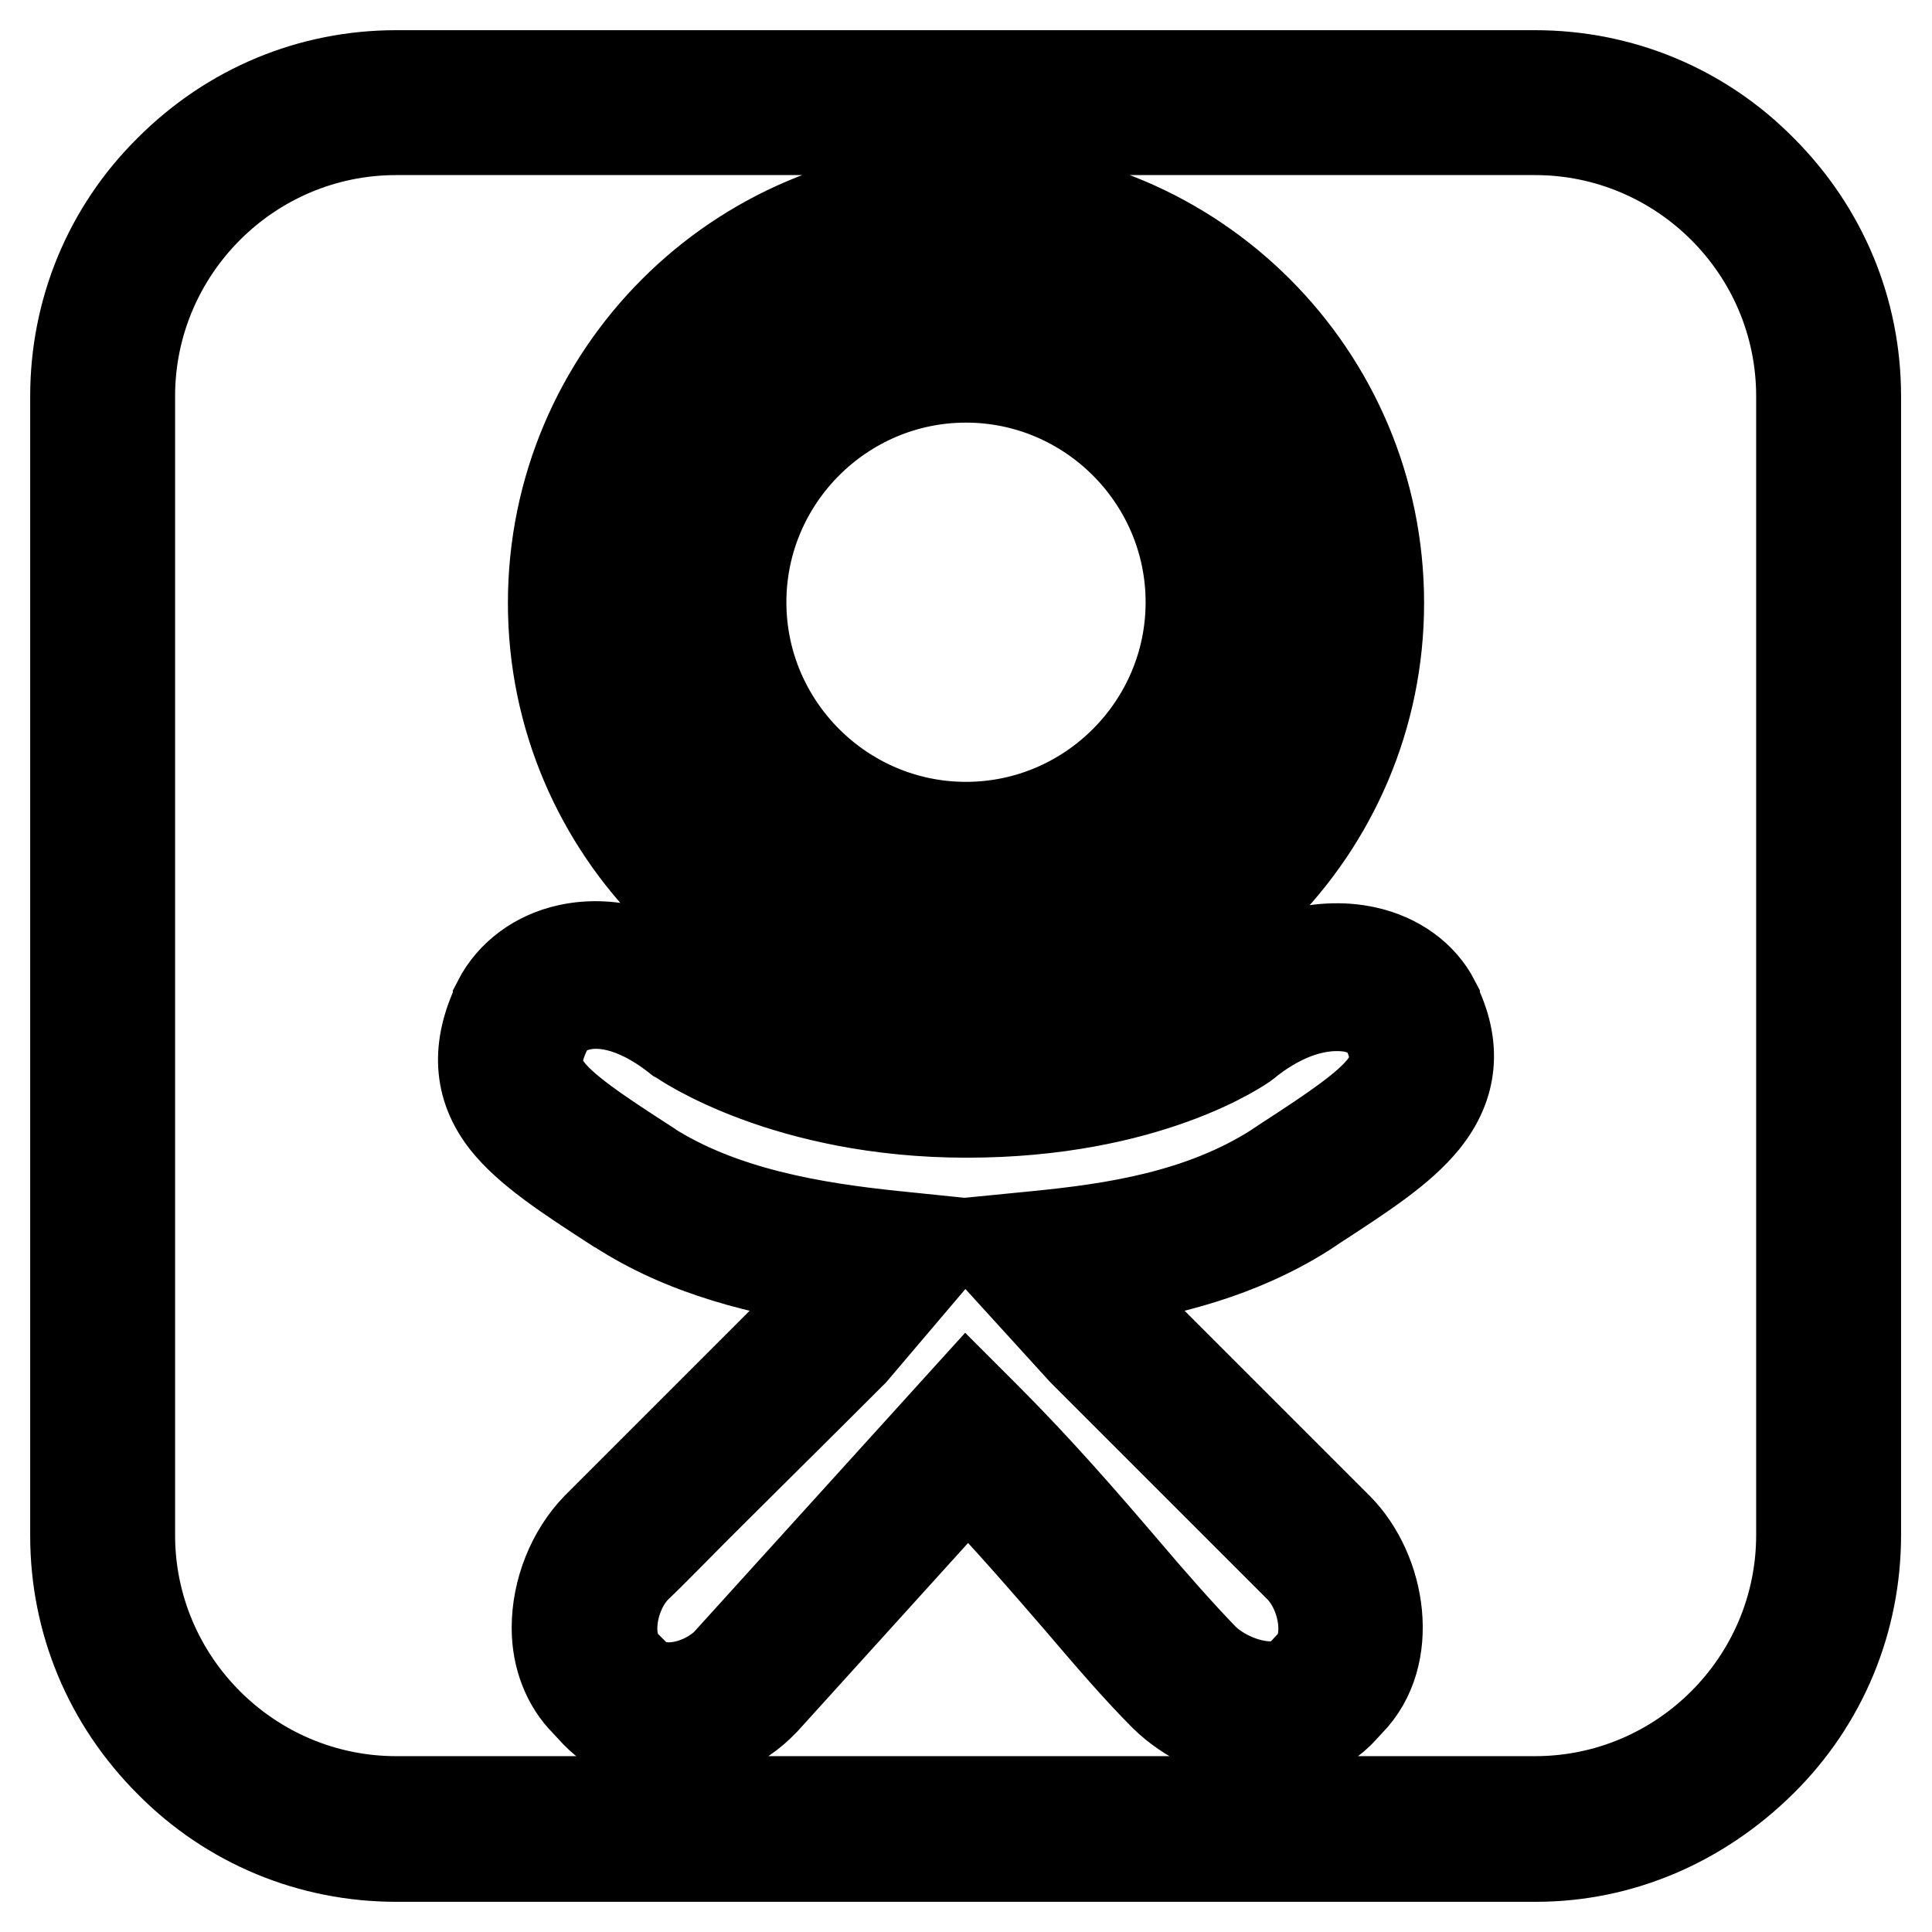 <?xml version="1.0" encoding="utf-8"?>
<!-- Svg Vector Icons : http://www.onlinewebfonts.com/icon -->
<!DOCTYPE svg PUBLIC "-//W3C//DTD SVG 1.1//EN" "http://www.w3.org/Graphics/SVG/1.1/DTD/svg11.dtd">
<svg version="1.1" xmlns="http://www.w3.org/2000/svg" xmlns:xlink="http://www.w3.org/1999/xlink" x="0px" y="0px" viewBox="0 0 256 256" enable-background="new 0 0 256 256" xml:space="preserve">
<g> <path stroke-width="12" fill-opacity="0" stroke="#000000"  d="M203.5,246H52.5c-11.3,0-22-4.4-30-12.5c-8.1-8.1-12.5-18.7-12.5-30V52.5c0-11.3,4.4-22,12.5-30 c8.1-8.1,18.7-12.5,30-12.5h150.9c11.3,0,22,4.4,30,12.5c8.1,8.1,12.5,18.7,12.5,30v150.9c0,11.3-4.4,22-12.5,30 S214.8,246,203.5,246z M52.5,17.2c-19.5,0-35.3,15.9-35.3,35.3v150.9c0,19.5,15.9,35.3,35.3,35.3h150.9c19.5,0,35.3-15.9,35.3-35.3 V52.5c0-19.5-15.9-35.3-35.3-35.3H52.5z M88.5,230.8c-3.5,0-6.9-1.1-9.5-3.8l-0.1-0.1l-1.3-1.4c-2.4-2.4-3.8-5.9-3.8-9.8 c0-4.9,2-9.9,5.3-13.3c2.4-2.4,4.9-4.9,7.6-7.6c6.1-6.1,13-13,20.9-20.9l3.5-4.1c-9.8-1.4-20.3-3.9-29.2-9.7l-0.2-0.1 c-6.5-4.2-11.7-7.6-14.7-11.4c-3.6-4.6-3.9-9.8-1-15.8l0-0.1c1.8-3.5,5.2-6,9.3-6.9c5.9-1.3,12.5,0.7,18.8,5.6 c0.9,0.6,13.2,8.5,34,8.5c20.8,0,31.9-7.3,32.7-7.9c6.5-5.1,13.9-7.3,20.2-5.9c4.1,0.9,7.4,3.3,9.1,6.6l0,0.1 c2.9,5.8,2.4,11-1.4,15.7c-3.1,3.8-8,7-14.3,11.1l-1.5,1c-8.7,5.5-18.3,7.9-27.8,9.3l3.7,4.1l28.5,28.5c5.7,5.8,7.5,16.9,1.5,23 l-1.4,1.5c-6.1,5.9-17,3.6-23-2.2l-0.1-0.1c-3.4-3.4-7.2-7.8-11.2-12.5c-4.5-5.2-9.5-11-14.9-16.6l-26.9,29.7l-0.1,0.1 C98,228.8,93.2,230.8,88.5,230.8z M84.2,222c3,2.9,8.7,1.6,12-1.5l31.9-35.2l2.7,2.7c6.6,6.6,12.6,13.5,17.9,19.7 c3.9,4.6,7.7,8.9,10.8,12.1c3.4,3.3,9.9,5.1,12.8,2.3l1.4-1.5c3-3,1.7-9.7-1.5-12.9l-28.6-28.6l-0.1-0.1l-13.2-14.5l7.1-0.7 c10.1-1,21.7-2.7,31.6-9l1.5-1c13.3-8.6,16.2-11.3,13.2-17.5c-0.7-1.3-2.2-2.3-4.2-2.8c-2-0.4-7.4-0.9-14.3,4.6l-0.1,0.1 c-0.5,0.4-13,9.2-37,9.2c-23.9,0-37.6-9.4-38.1-9.8l-0.2-0.1c-6.2-4.9-10.8-4.8-12.9-4.3c-2,0.4-3.6,1.6-4.4,3.1 c-3.2,6.6-0.8,9,13.2,18l0.1,0.1c9.8,6.3,22.1,8.3,32.8,9.4l6.8,0.7l-12.4,14.6l-0.1,0.1c-7.9,7.9-14.9,14.8-21,20.9 c-2.7,2.7-5.2,5.3-7.6,7.6c-2,2-3.2,5.2-3.2,8.1c0,1.4,0.3,3.4,1.7,4.8l0.1,0.1L84.2,222z M128,134.5c-30.2,0-54.7-24.5-54.7-54.6 c0-30.2,24.5-54.7,54.7-54.7s54.7,24.5,54.7,54.7C182.7,110,158.2,134.5,128,134.5z M128,32.4c-26.2,0-47.5,21.3-47.5,47.5 c0,26.1,21.3,47.4,47.5,47.4c26.2,0,47.5-21.3,47.5-47.4C175.5,53.7,154.2,32.4,128,32.4z M128,116.8c-20.4,0-37-16.6-37-37 s16.6-37,37-37c20.4,0,37,16.6,37,37S148.4,116.8,128,116.8z M128,50c-16.4,0-29.8,13.4-29.8,29.8s13.4,29.8,29.8,29.8 c16.4,0,29.8-13.4,29.8-29.8S144.4,50,128,50z"/></g>
</svg>